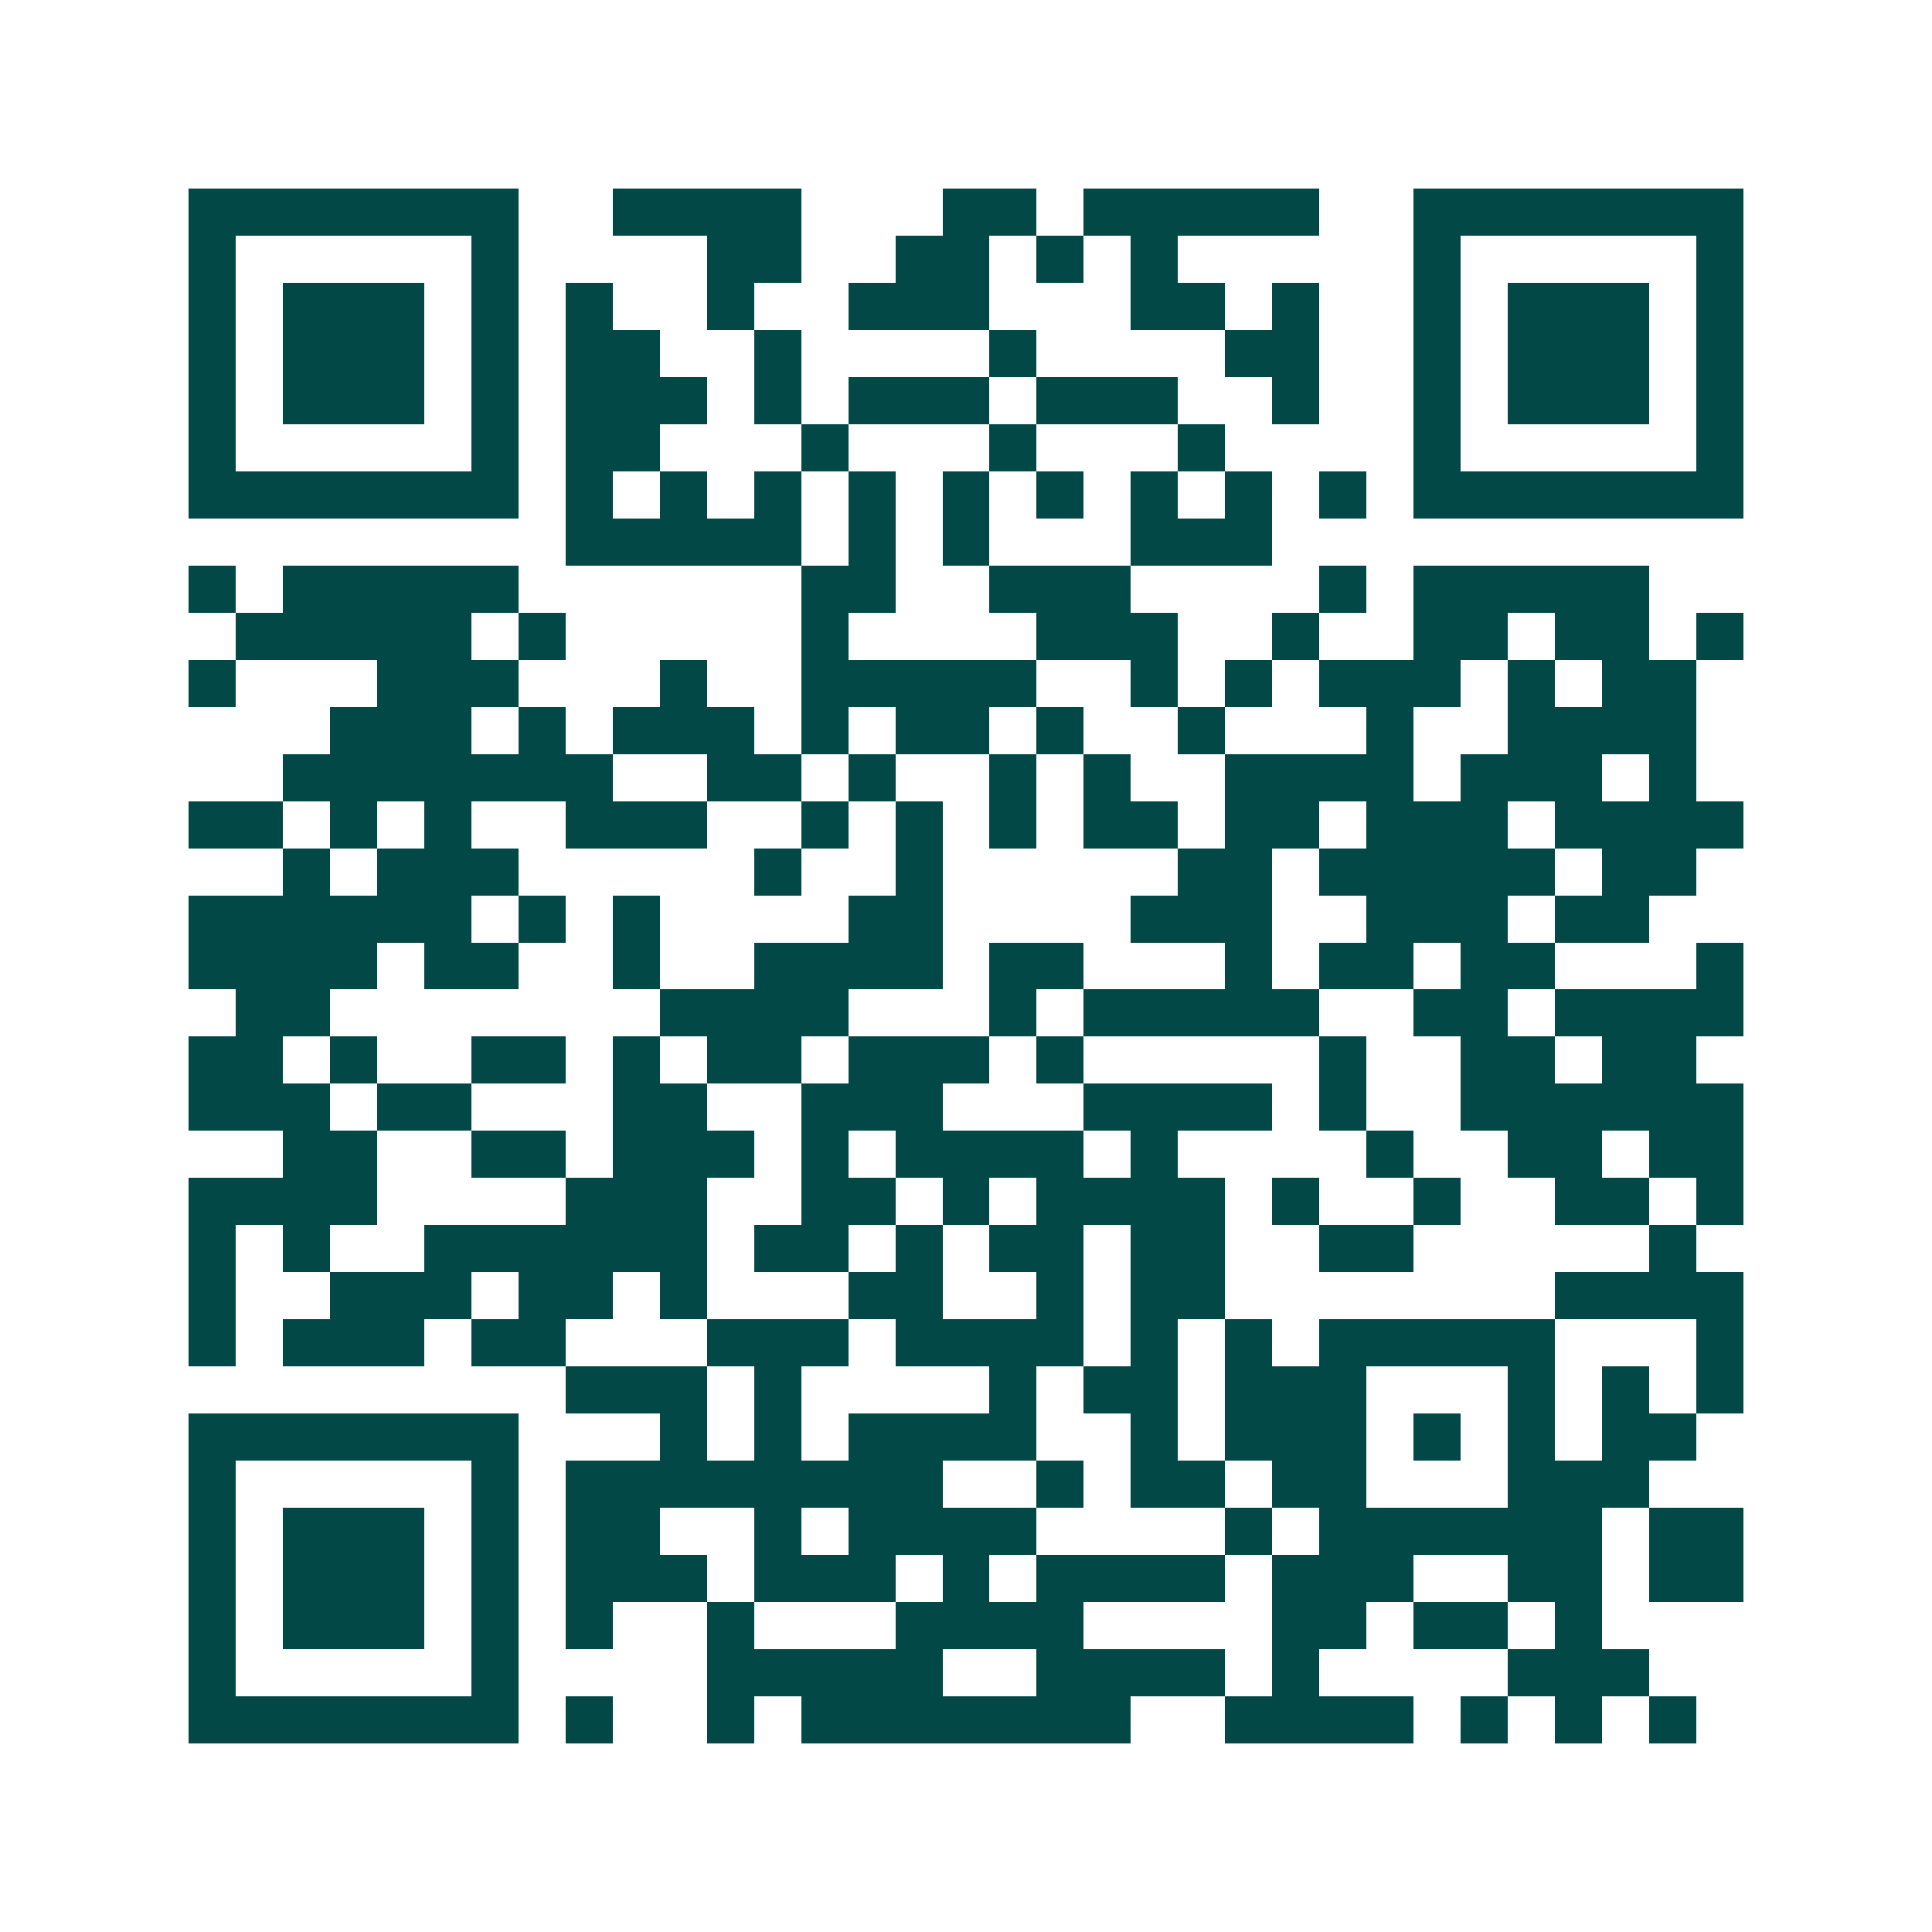 <svg xmlns="http://www.w3.org/2000/svg" width="200" height="200" viewBox="0 0 41 41" shape-rendering="crispEdges"><path fill="#ffffff" d="M0 0h41v41H0z"/><path stroke="#014847" d="M4 4.5h7m2 0h4m3 0h2m1 0h5m2 0h7M4 5.5h1m5 0h1m4 0h2m2 0h2m1 0h1m1 0h1m5 0h1m5 0h1M4 6.5h1m1 0h3m1 0h1m1 0h1m2 0h1m2 0h3m3 0h2m1 0h1m2 0h1m1 0h3m1 0h1M4 7.5h1m1 0h3m1 0h1m1 0h2m2 0h1m4 0h1m4 0h2m2 0h1m1 0h3m1 0h1M4 8.5h1m1 0h3m1 0h1m1 0h3m1 0h1m1 0h3m1 0h3m2 0h1m2 0h1m1 0h3m1 0h1M4 9.5h1m5 0h1m1 0h2m3 0h1m3 0h1m3 0h1m4 0h1m5 0h1M4 10.5h7m1 0h1m1 0h1m1 0h1m1 0h1m1 0h1m1 0h1m1 0h1m1 0h1m1 0h1m1 0h7M12 11.5h5m1 0h1m1 0h1m3 0h3M4 12.5h1m1 0h5m6 0h2m2 0h3m4 0h1m1 0h5M5 13.5h5m1 0h1m5 0h1m4 0h3m2 0h1m2 0h2m1 0h2m1 0h1M4 14.5h1m3 0h3m3 0h1m2 0h5m2 0h1m1 0h1m1 0h3m1 0h1m1 0h2M7 15.5h3m1 0h1m1 0h3m1 0h1m1 0h2m1 0h1m2 0h1m3 0h1m2 0h4M6 16.5h7m2 0h2m1 0h1m2 0h1m1 0h1m2 0h4m1 0h3m1 0h1M4 17.5h2m1 0h1m1 0h1m2 0h3m2 0h1m1 0h1m1 0h1m1 0h2m1 0h2m1 0h3m1 0h4M6 18.5h1m1 0h3m5 0h1m2 0h1m5 0h2m1 0h5m1 0h2M4 19.5h6m1 0h1m1 0h1m4 0h2m4 0h3m2 0h3m1 0h2M4 20.5h4m1 0h2m2 0h1m2 0h4m1 0h2m3 0h1m1 0h2m1 0h2m3 0h1M5 21.5h2m7 0h4m3 0h1m1 0h5m2 0h2m1 0h4M4 22.5h2m1 0h1m2 0h2m1 0h1m1 0h2m1 0h3m1 0h1m5 0h1m2 0h2m1 0h2M4 23.5h3m1 0h2m3 0h2m2 0h3m3 0h4m1 0h1m2 0h6M6 24.5h2m2 0h2m1 0h3m1 0h1m1 0h4m1 0h1m4 0h1m2 0h2m1 0h2M4 25.5h4m4 0h3m2 0h2m1 0h1m1 0h4m1 0h1m2 0h1m2 0h2m1 0h1M4 26.5h1m1 0h1m2 0h6m1 0h2m1 0h1m1 0h2m1 0h2m2 0h2m5 0h1M4 27.5h1m2 0h3m1 0h2m1 0h1m3 0h2m2 0h1m1 0h2m7 0h4M4 28.5h1m1 0h3m1 0h2m3 0h3m1 0h4m1 0h1m1 0h1m1 0h5m3 0h1M12 29.5h3m1 0h1m4 0h1m1 0h2m1 0h3m3 0h1m1 0h1m1 0h1M4 30.5h7m3 0h1m1 0h1m1 0h4m2 0h1m1 0h3m1 0h1m1 0h1m1 0h2M4 31.5h1m5 0h1m1 0h8m2 0h1m1 0h2m1 0h2m3 0h3M4 32.5h1m1 0h3m1 0h1m1 0h2m2 0h1m1 0h4m4 0h1m1 0h6m1 0h2M4 33.5h1m1 0h3m1 0h1m1 0h3m1 0h3m1 0h1m1 0h4m1 0h3m2 0h2m1 0h2M4 34.5h1m1 0h3m1 0h1m1 0h1m2 0h1m3 0h4m4 0h2m1 0h2m1 0h1M4 35.5h1m5 0h1m4 0h5m2 0h4m1 0h1m4 0h3M4 36.5h7m1 0h1m2 0h1m1 0h7m2 0h4m1 0h1m1 0h1m1 0h1"/></svg>
